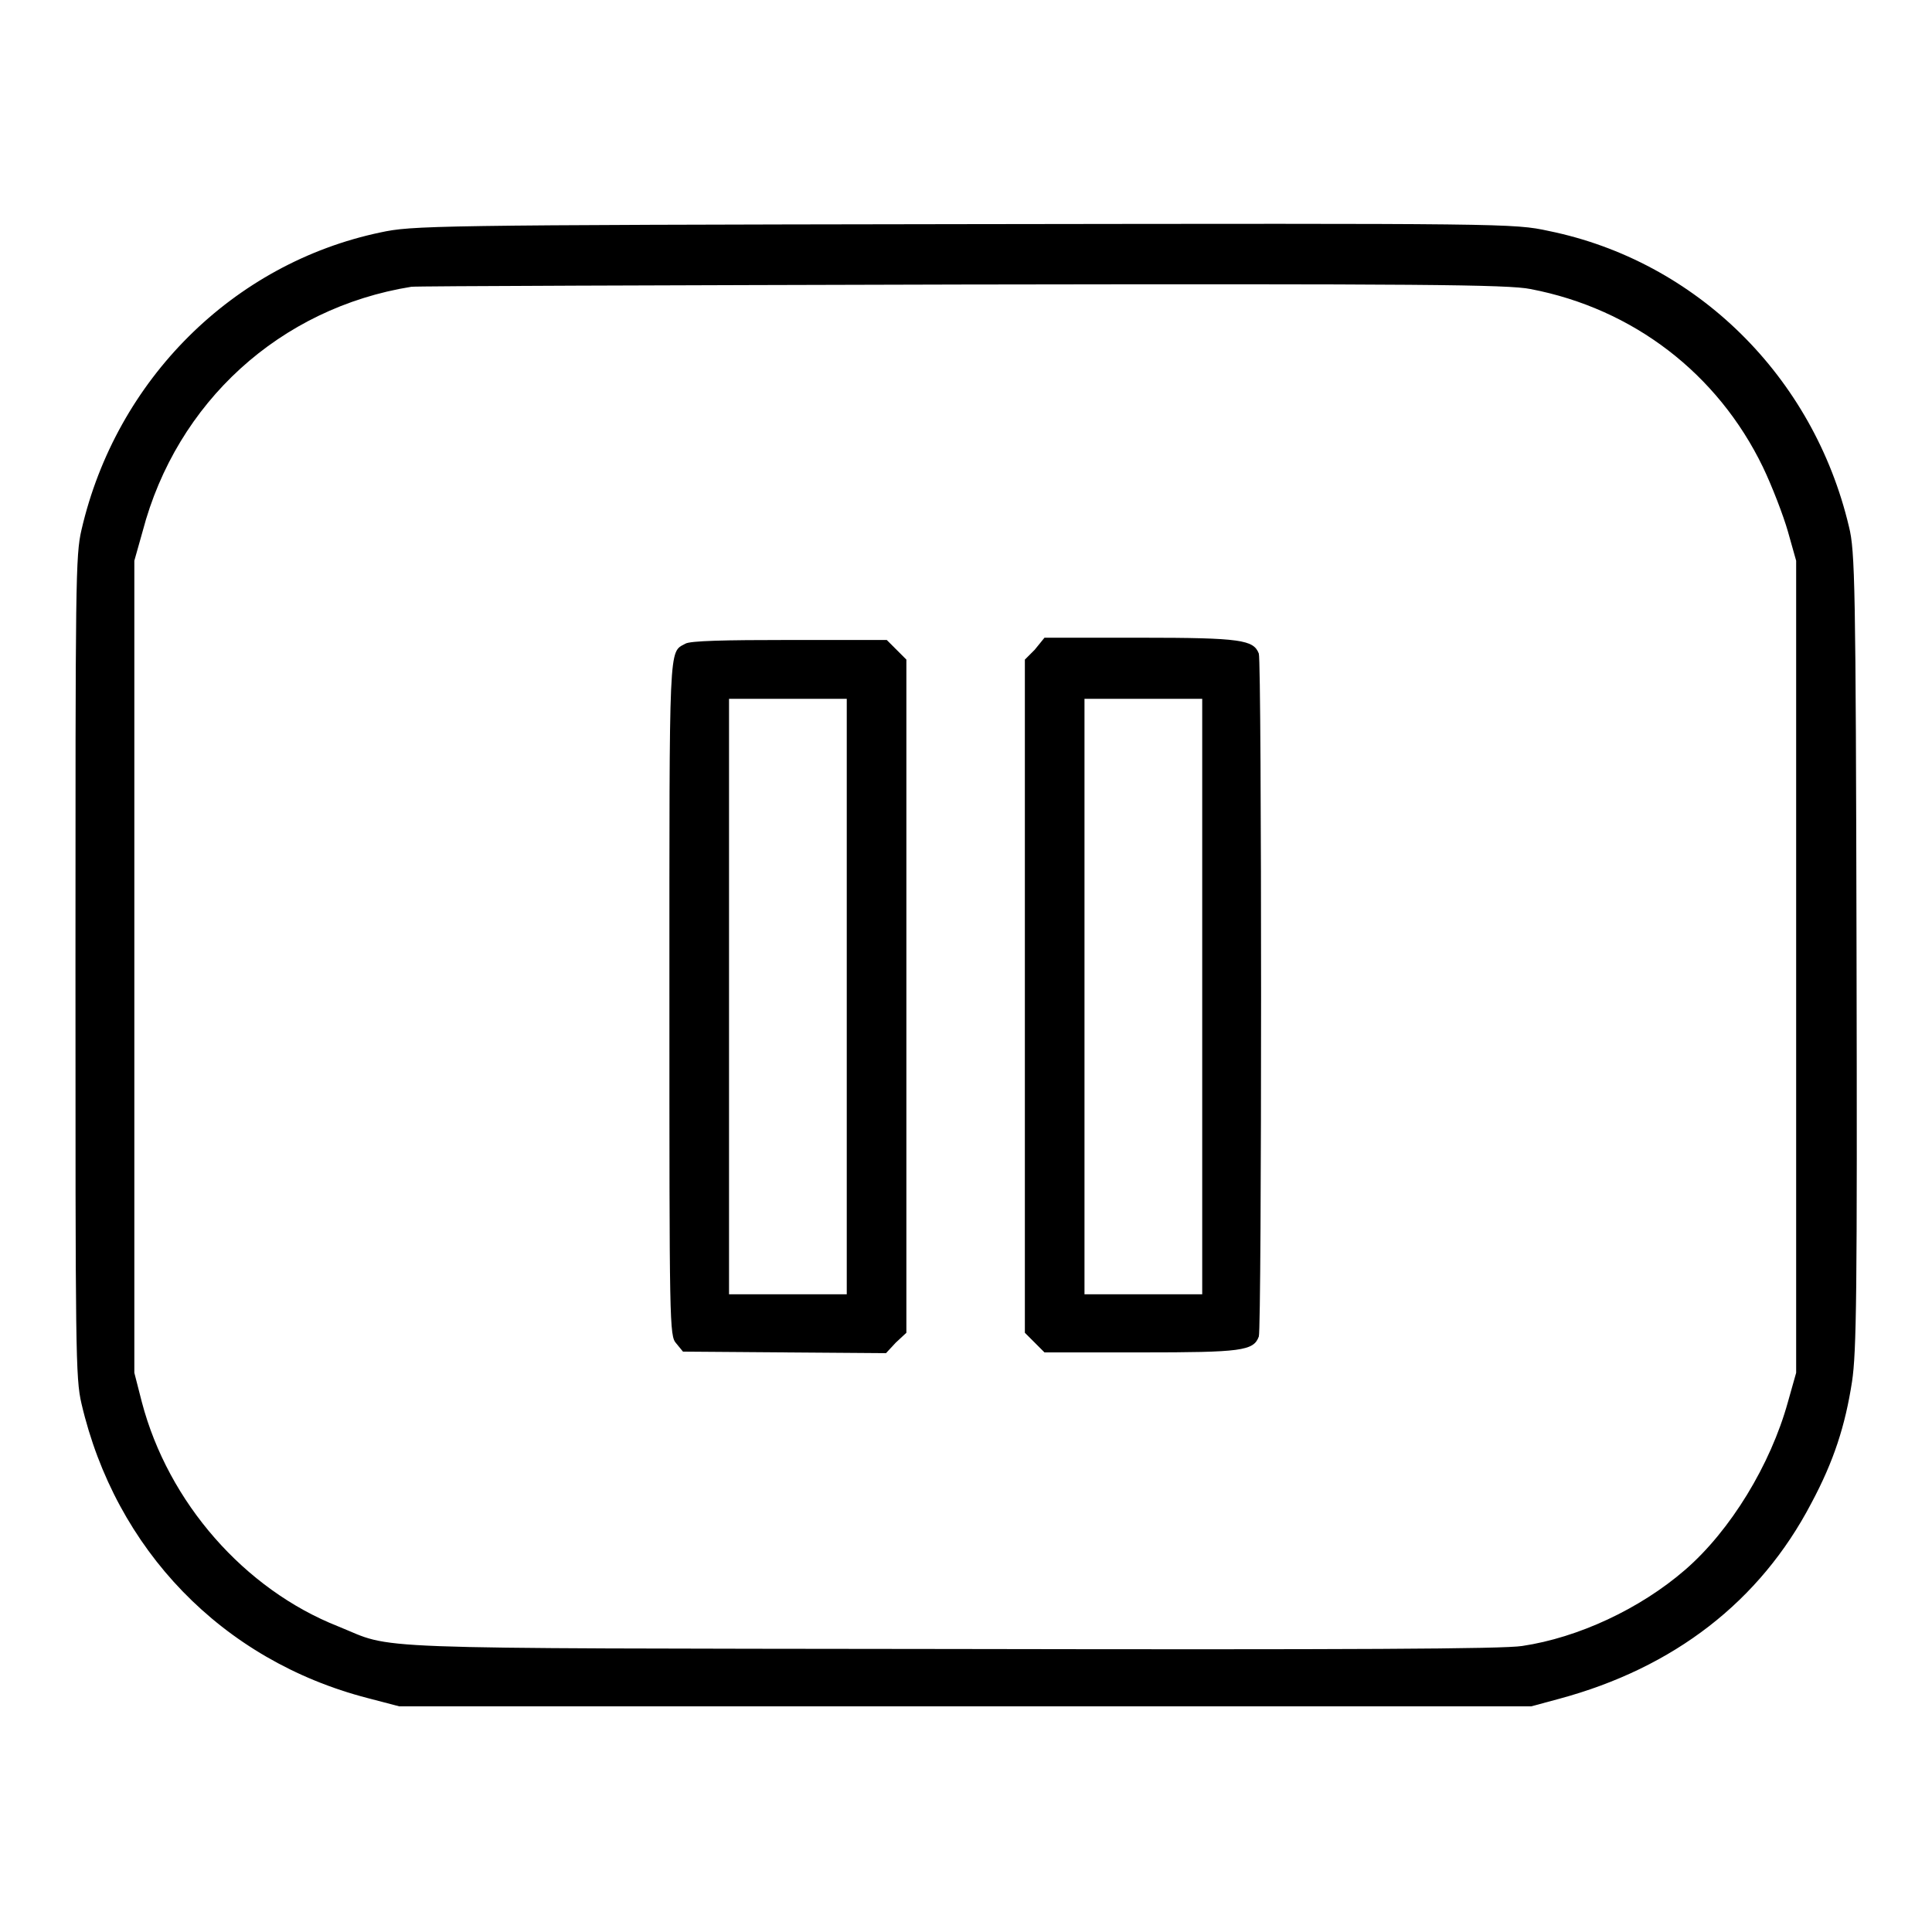 <?xml version="1.0" encoding="utf-8"?>
<!-- Svg Vector Icons : http://www.onlinewebfonts.com/icon -->
<!DOCTYPE svg PUBLIC "-//W3C//DTD SVG 1.1//EN" "http://www.w3.org/Graphics/SVG/1.1/DTD/svg11.dtd">
<svg version="1.1" xmlns="http://www.w3.org/2000/svg" xmlns:xlink="http://www.w3.org/1999/xlink" x="0px" y="0px" viewBox="0 0 256 256" enable-background="new 0 0 256 256" xml:space="preserve">
<g><g><g><path fill="#000000" d="M50.4,30.8c-19.5,4.1-35,19.5-39.6,39.4C10,73.6,10,77.1,10,128.1c0,51,0,54.5,0.8,57.9c4.5,19.3,18.6,34,37.9,39l4.2,1.1h75h75l3.7-1c15.2-4.1,26.6-12.9,33.4-25.9c3-5.6,4.5-10.3,5.4-16.1c0.6-4,0.7-11.4,0.6-57.2c-0.1-48.5-0.2-52.9-1-56.1c-4.7-19.9-20.2-35.2-39.8-39.2c-4.6-1-5.6-1-77.5-0.9C56.8,29.8,54.6,29.9,50.4,30.8z M202.8,38.3c13.6,2.6,24.8,11.2,30.8,23.6c1.2,2.5,2.7,6.4,3.3,8.5l1.1,3.9v53.8v53.8l-1.1,3.9c-2.3,8.3-7.6,17-13.6,22.2c-6,5.2-14.2,9-21.6,10.1c-2.5,0.4-22.4,0.5-75.9,0.4c-79.9-0.1-73.3,0.1-81-3c-12.4-4.9-22.5-16.4-26-29.7l-1-3.9v-53.8V74.3l1.1-3.9C23.4,53.3,37.1,40.8,54.5,38c0.6-0.1,33.5-0.2,73-0.3C187.8,37.6,199.9,37.7,202.8,38.3z"/><path fill="#000000" d="M90.8,85.3c-2.2,1.2-2.1-0.6-2.1,46.8c0,43.5,0,44.9,0.9,45.9l0.9,1.1l13.4,0.1l13.5,0.1l1.3-1.4l1.4-1.3V132V87.4l-1.3-1.3l-1.3-1.3h-12.9C96.1,84.8,91.4,84.9,90.8,85.3z M112.2,132v39.5h-7.8h-7.8V132V92.6h7.8h7.8V132z"/><path fill="#000000" d="M137.1,86.1l-1.3,1.3V132v44.6l1.3,1.3l1.3,1.3h12.8c13.3,0,14.9-0.2,15.6-2.1c0.4-1,0.4-89.4,0-90.5c-0.7-1.8-2.3-2.1-15.6-2.1h-12.8L137.1,86.1z M159.3,132v39.5h-7.8h-7.8V132V92.6h7.8h7.8V132z"/></g></g></g>
</svg>